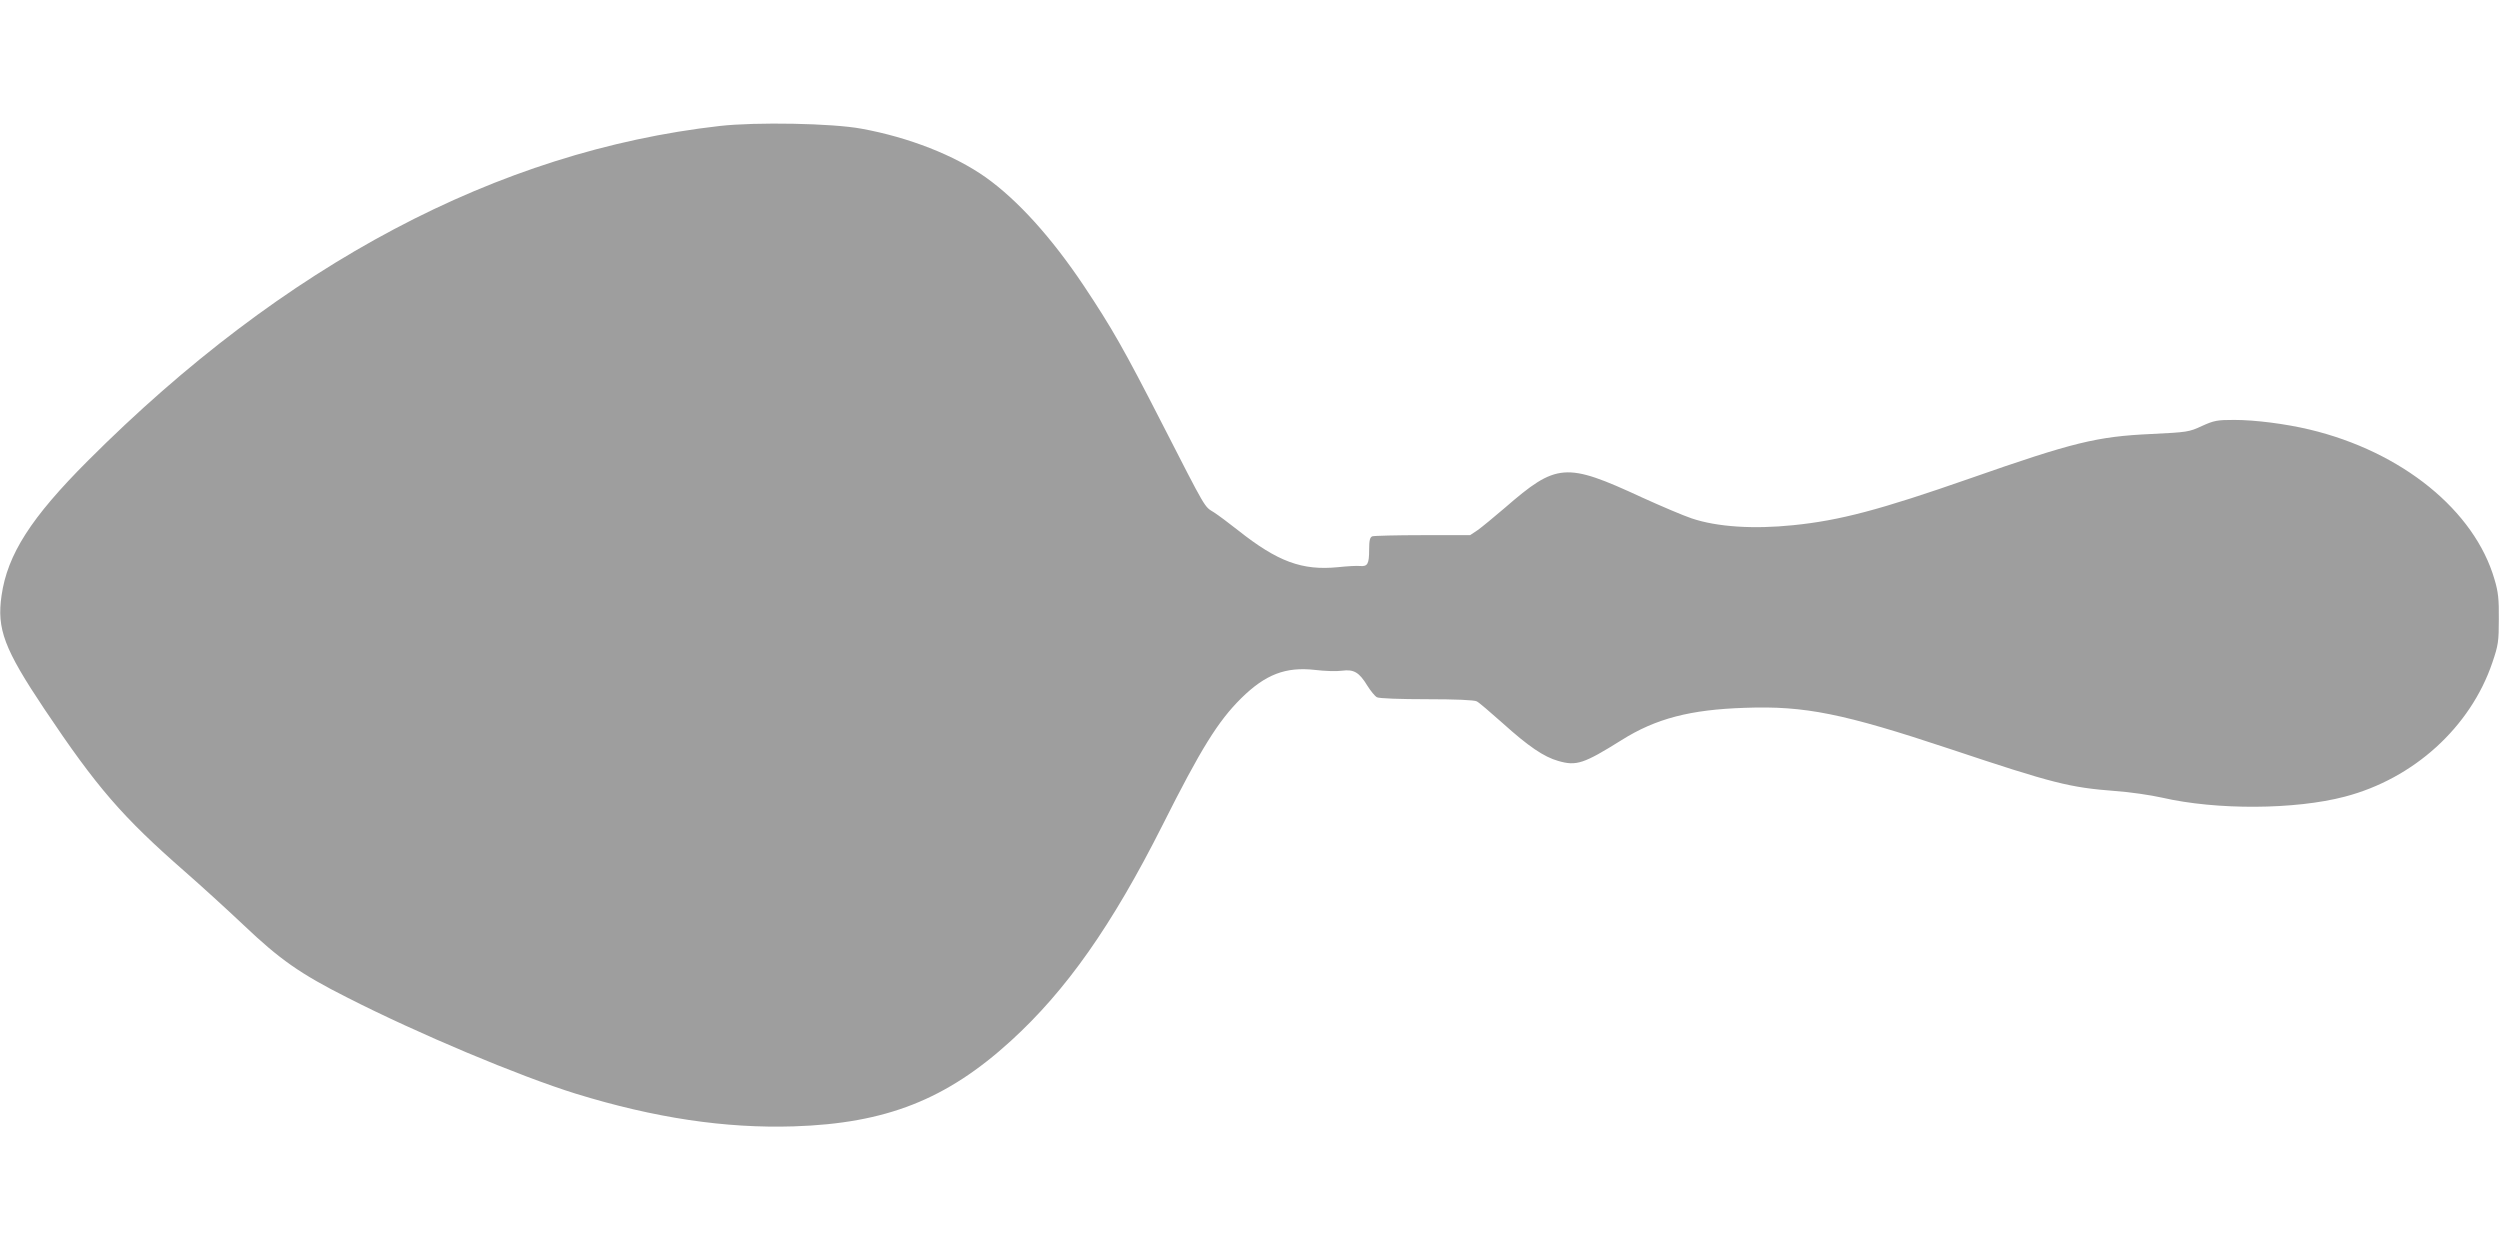 <?xml version="1.0" standalone="no"?>
<!DOCTYPE svg PUBLIC "-//W3C//DTD SVG 20010904//EN"
 "http://www.w3.org/TR/2001/REC-SVG-20010904/DTD/svg10.dtd">
<svg version="1.0" xmlns="http://www.w3.org/2000/svg"
 width="1280pt" height="640pt" viewBox="0 0 1280 640"
 preserveAspectRatio="xMidYMid meet">
<g transform="translate(0,640) scale(0.1,-0.1)"
fill="#9e9e9e" stroke="none">
<path d="M3685 5755 c-1137 -129 -2231 -709 -3235 -1714 -291 -291 -412 -480
-442 -690 -25 -171 13 -273 219 -581 269 -402 399 -552 719 -832 78 -68 214
-192 302 -275 184 -175 289 -249 531 -371 363 -185 880 -402 1170 -492 403
-124 764 -178 1115 -167 472 15 782 137 1112 438 283 258 517 590 776 1104
197 392 284 532 403 650 124 122 227 162 378 145 49 -6 111 -8 138 -4 61 8 88
-8 130 -77 17 -27 39 -54 49 -59 11 -6 119 -10 255 -10 147 0 244 -4 256 -11
11 -5 70 -56 132 -111 132 -119 211 -173 285 -194 93 -27 130 -15 325 107 175
110 351 156 632 165 306 11 503 -29 1050 -211 530 -177 612 -197 845 -215 74
-5 182 -21 240 -34 278 -64 680 -62 935 5 353 92 644 356 756 687 30 88 33
108 33 222 1 101 -3 140 -22 203 -102 353 -474 655 -948 768 -122 29 -277 49
-385 49 -87 0 -103 -3 -165 -31 -66 -31 -76 -32 -259 -41 -278 -13 -396 -41
-930 -228 -461 -161 -666 -215 -904 -239 -203 -21 -390 -9 -520 35 -42 14
-157 63 -256 108 -389 180 -435 176 -700 -54 -56 -48 -118 -99 -139 -114 l-39
-26 -243 0 c-133 0 -249 -3 -258 -6 -12 -5 -16 -21 -16 -68 0 -74 -8 -87 -46
-84 -16 2 -67 -1 -114 -6 -183 -18 -308 28 -510 188 -47 37 -103 79 -125 93
-50 31 -36 7 -265 454 -197 385 -258 491 -401 706 -166 248 -338 438 -502 555
-160 113 -394 205 -636 249 -149 28 -541 35 -726 14z"/>
</g>
</svg>
